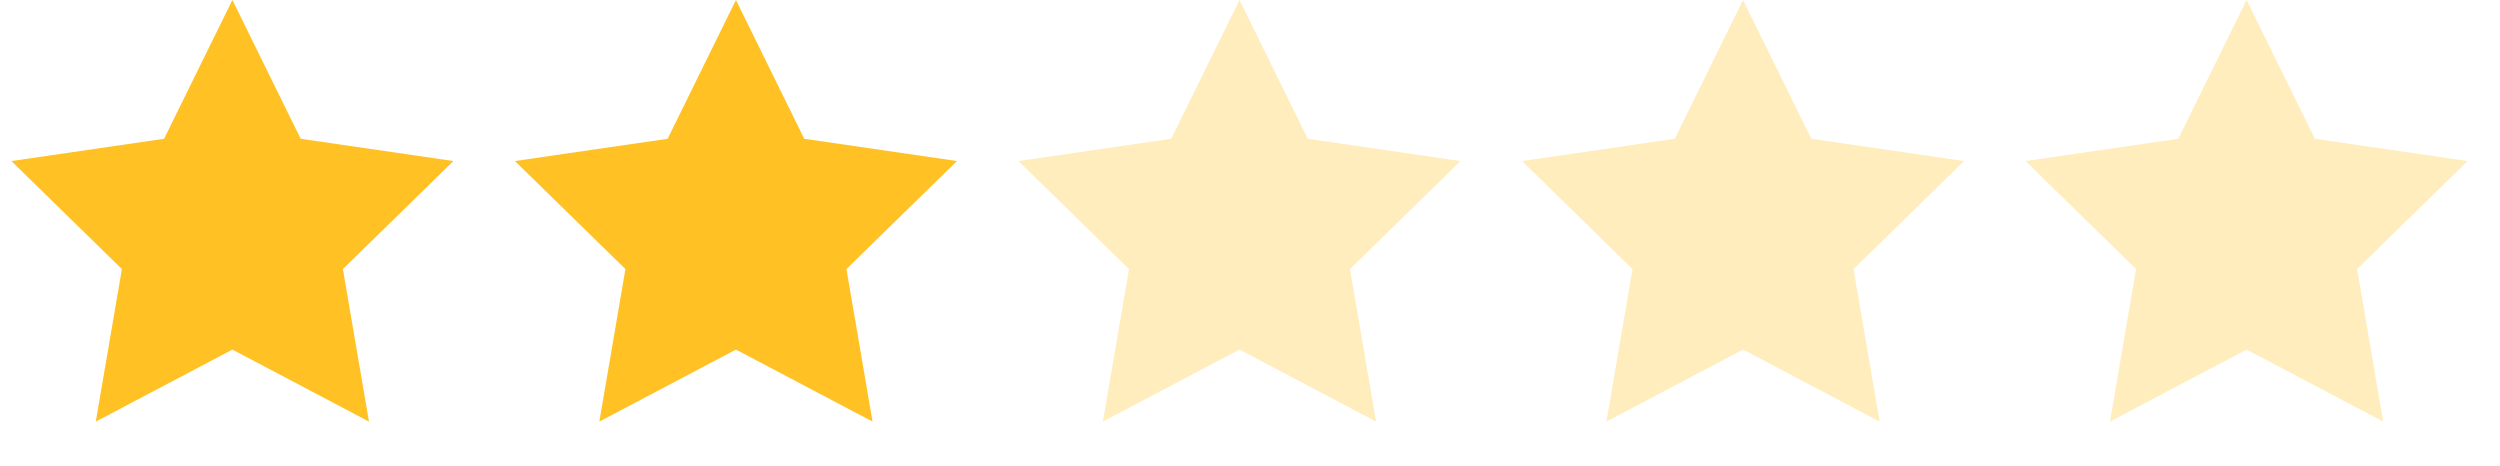 <svg width="118px" height="22px" viewBox="0 0 118 22" version="1.1" xmlns="http://www.w3.org/2000/svg" xmlns:xlink="http://www.w3.org/1999/xlink">
    <g id="Sugar-Outfitters" stroke="none" stroke-width="1" fill="none" fill-rule="evenodd">
        <g id="Sugar-Outfitters---Add-ons-v3" transform="translate(-804, -576)" fill="#FFC124">
            <g id="Card-Copy" transform="translate(500, 360)">
                <g id="Group-3" transform="translate(304, 216)">
                    <polygon id="Star" points="10.969 16.5 4.521 19.899 5.753 12.7 0.537 7.601 7.745 6.55 10.969 0 14.192 6.55 21.401 7.601 16.185 12.7 17.416 19.899"></polygon>
                    <polygon id="Star-Copy" points="34.736 16.5 28.289 19.899 29.52 12.7 24.304 7.601 31.513 6.55 34.736 0 37.96 6.55 45.168 7.601 39.952 12.7 41.184 19.899"></polygon>
                    <polygon id="Star-Copy-2" opacity="0.30" points="58.504 16.5 52.056 19.899 53.288 12.7 48.072 7.601 55.28 6.55 58.504 0 61.727 6.55 68.936 7.601 63.72 12.7 64.951 19.899"></polygon>
                    <polygon id="Star-Copy-3" opacity="0.30" points="82.271 16.5 75.824 19.899 77.055 12.7 71.839 7.601 79.048 6.55 82.271 0 85.495 6.55 92.703 7.601 87.487 12.7 88.719 19.899"></polygon>
                    <polygon id="Star-Copy-4" opacity="0.30" points="106.039 16.5 99.591 19.899 100.823 12.7 95.607 7.601 102.815 6.55 106.039 0 109.262 6.55 116.471 7.601 111.255 12.7 112.486 19.899"></polygon>
                </g>
            </g>
        </g>
    </g>
</svg>
